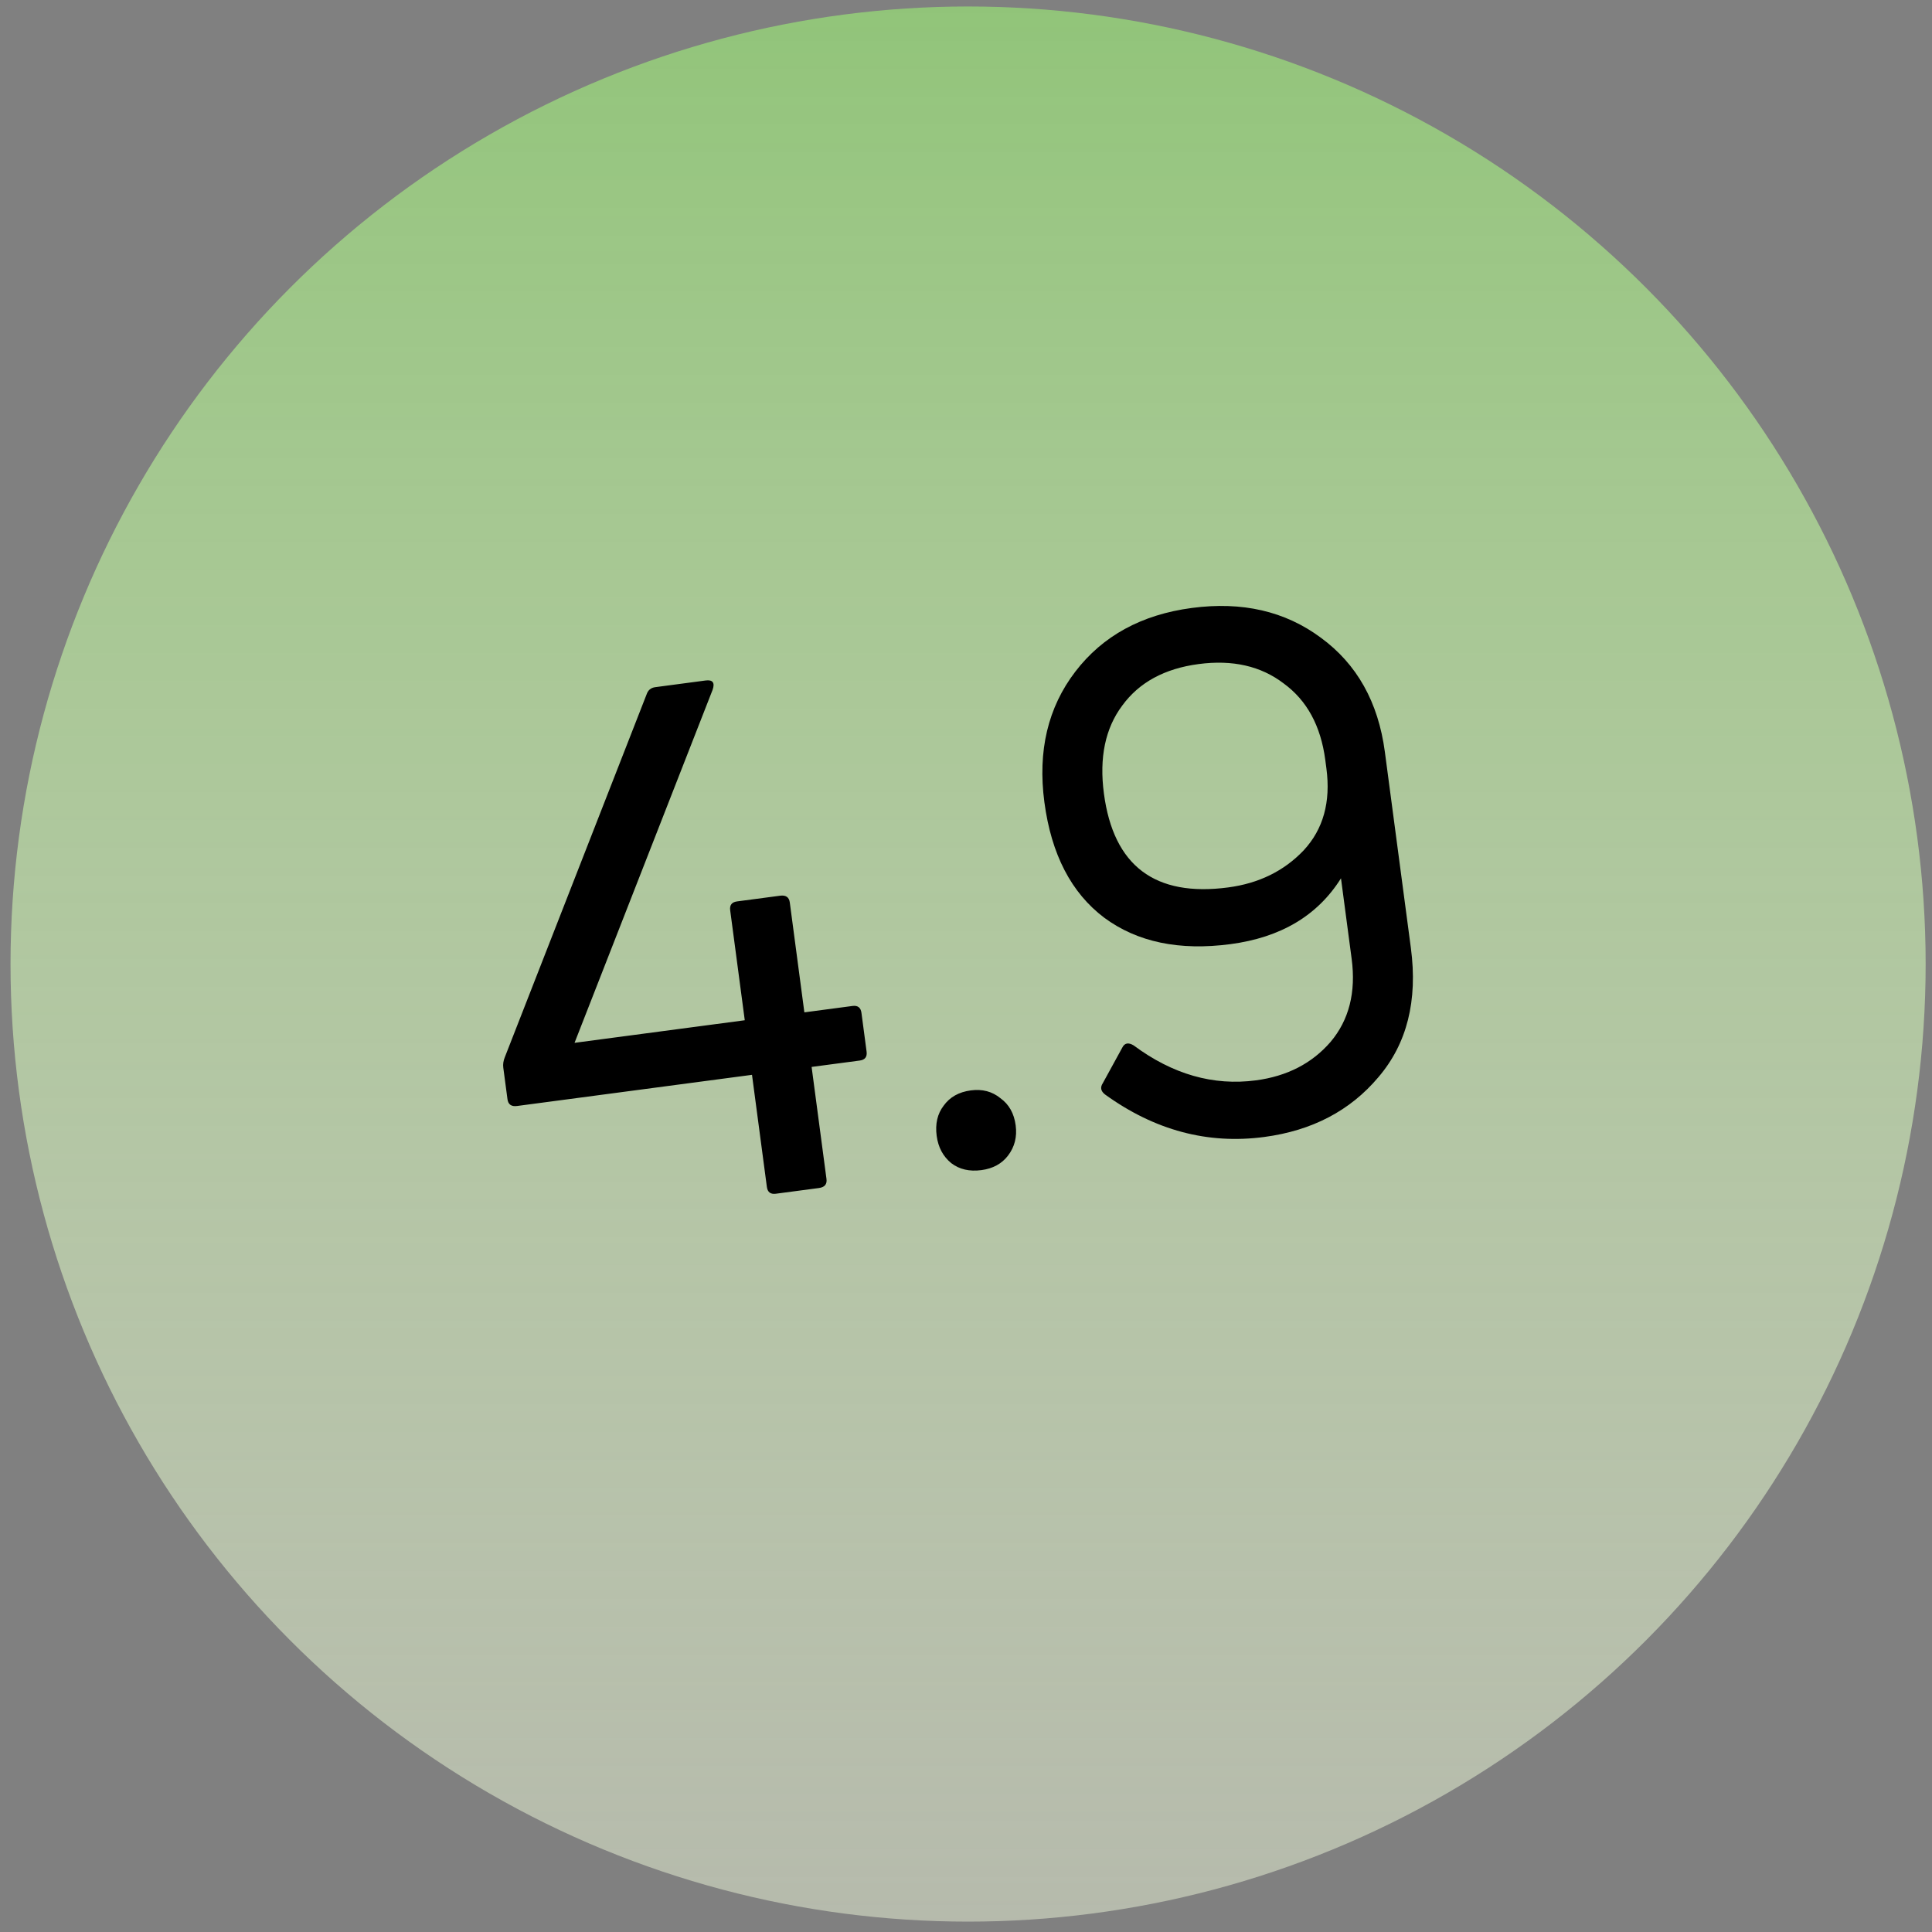<?xml version="1.0" encoding="UTF-8"?> <svg xmlns="http://www.w3.org/2000/svg" width="112" height="112" viewBox="0 0 112 112" fill="none"><rect x="0" y="0" width="112" height="112" fill="#808080" stroke="none"/> <circle cx="56.121" cy="55.887" r="55.511" fill="url(#paint0_linear_145_29)"></circle> <path d="M47.473 68.871L44.975 69.202C44.669 69.242 44.496 69.11 44.456 68.805L43.594 62.309L29.98 64.115C29.646 64.16 29.46 64.029 29.419 63.724L29.176 61.892C29.15 61.697 29.18 61.496 29.265 61.287L37.489 40.241C37.571 40.004 37.737 39.869 37.986 39.836L40.901 39.449C41.317 39.394 41.454 39.574 41.311 39.988L33.307 60.454L43.175 59.145L42.33 52.775C42.289 52.47 42.422 52.297 42.727 52.256L45.225 51.925C45.558 51.881 45.745 52.011 45.785 52.317L46.63 58.687L49.42 58.317C49.725 58.276 49.898 58.409 49.939 58.714L50.237 60.962C50.277 61.268 50.145 61.441 49.84 61.481L47.05 61.851L47.912 68.346C47.952 68.652 47.806 68.826 47.473 68.871ZM58.88 65.239C58.968 65.905 58.82 66.49 58.435 66.993C58.074 67.464 57.56 67.744 56.894 67.833C56.2 67.925 55.617 67.79 55.146 67.429C54.67 67.04 54.389 66.513 54.3 65.847C54.208 65.153 54.343 64.57 54.704 64.098C55.061 63.599 55.587 63.303 56.281 63.211C56.947 63.123 57.518 63.273 57.993 63.662C58.492 64.019 58.788 64.545 58.88 65.239ZM60.544 46.504C60.15 43.533 60.748 41.011 62.337 38.936C63.926 36.861 66.178 35.63 69.092 35.244C72.007 34.857 74.498 35.431 76.565 36.964C78.66 38.494 79.9 40.702 80.282 43.589L81.79 54.955C82.195 58.008 81.566 60.507 79.903 62.45C78.268 64.39 76.063 65.544 73.287 65.912C70.012 66.347 66.937 65.526 64.063 63.45C63.812 63.257 63.768 63.037 63.933 62.789L65.059 60.733C65.192 60.462 65.412 60.418 65.719 60.603C67.976 62.281 70.339 62.956 72.809 62.629C74.613 62.389 76.054 61.648 77.132 60.403C78.206 59.131 78.614 57.523 78.356 55.58L77.738 50.917C76.386 53.074 74.252 54.345 71.338 54.732C68.368 55.126 65.928 54.616 64.017 53.203C62.103 51.762 60.946 49.529 60.544 46.504ZM63.995 46.003C64.55 50.195 66.952 52.009 71.199 51.445C72.975 51.21 74.434 50.494 75.574 49.297C76.711 48.073 77.151 46.49 76.893 44.547L76.827 44.047C76.565 42.076 75.762 40.601 74.418 39.621C73.097 38.61 71.452 38.235 69.481 38.497C67.51 38.758 66.035 39.561 65.055 40.906C64.072 42.222 63.718 43.922 63.995 46.003Z" fill="black"></path> <defs> <linearGradient id="paint0_linear_145_29" x1="56.121" y1="0.375" x2="56.121" y2="111.398" gradientUnits="userSpaceOnUse"> <stop stop-color="#91C479"></stop> <stop offset="1" stop-color="#F5FFE0" stop-opacity="0.46"></stop> </linearGradient> </defs> </svg> 